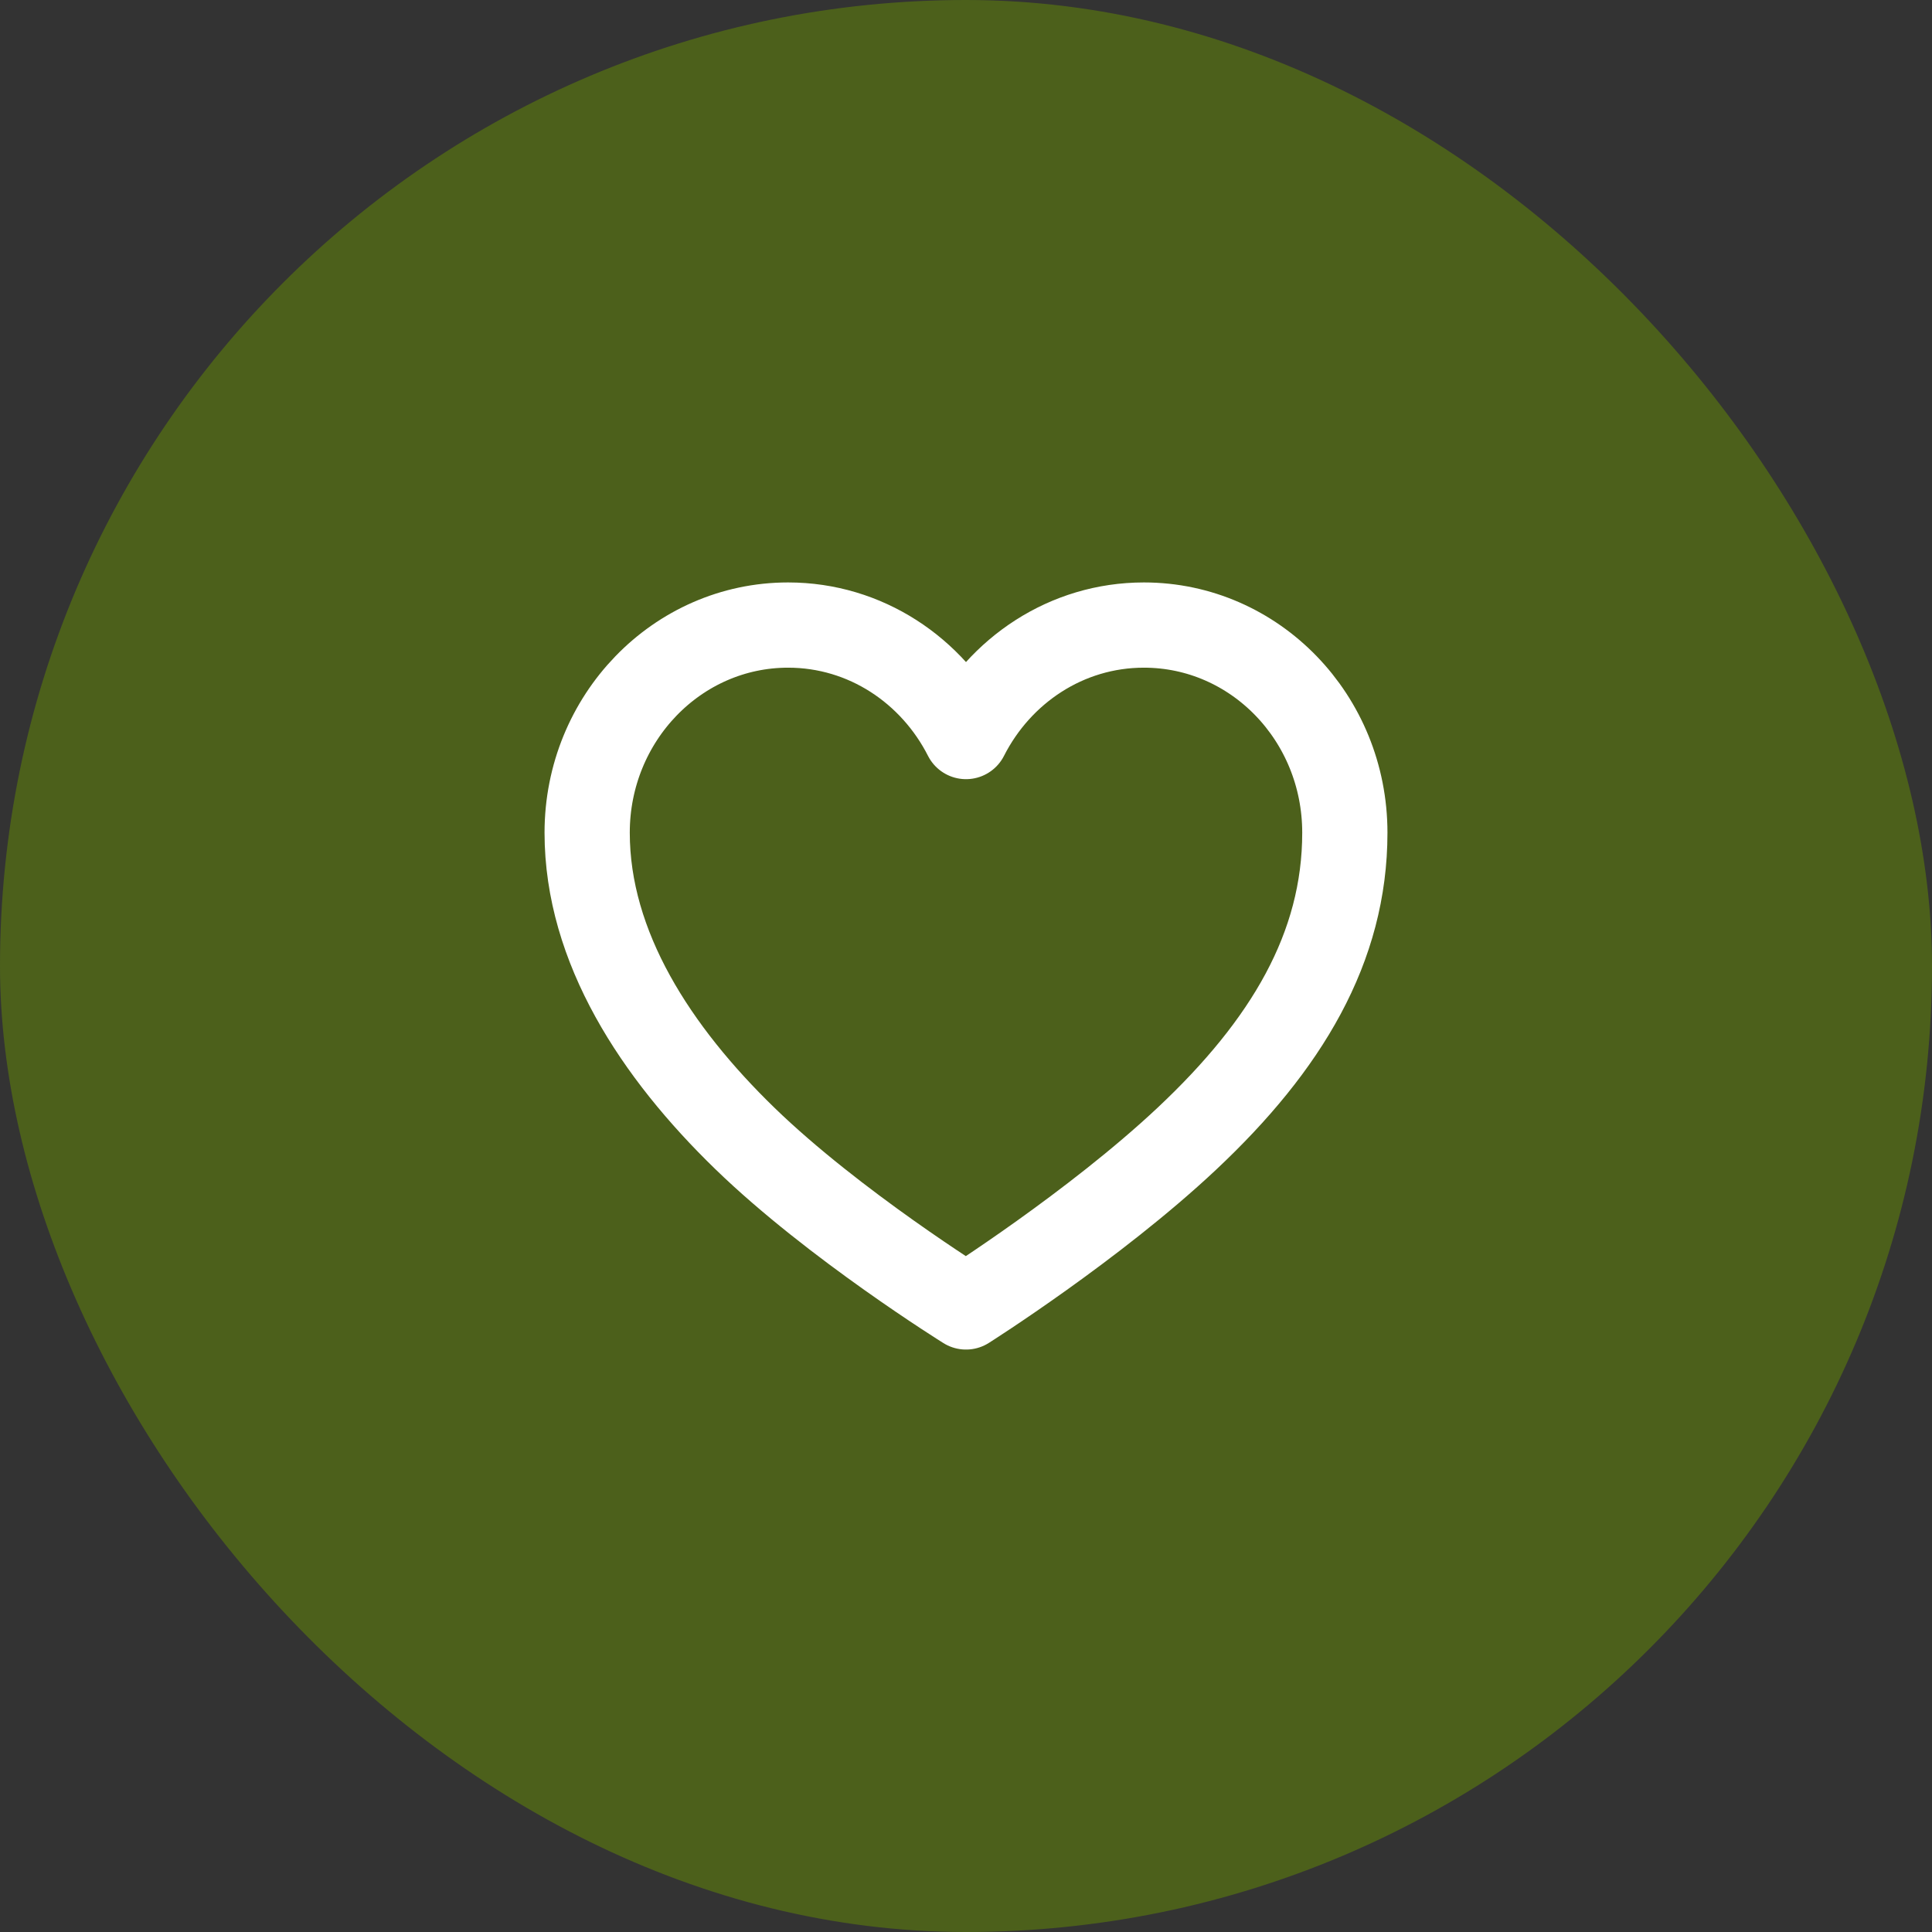 <?xml version="1.0" encoding="UTF-8"?> <svg xmlns="http://www.w3.org/2000/svg" width="34" height="34" viewBox="0 0 34 34" fill="none"><rect x="0" y="0" width="34" height="34" fill="#333333" stroke="none"/><rect width="34" height="34" rx="17" fill="#4C601B"></rect><path d="M20.131 11C18.768 11 17.591 11.798 17 12.962C16.409 11.798 15.232 11 13.869 11C11.916 11 10.333 12.638 10.333 14.654C10.333 16.67 11.545 18.518 13.11 20.036C14.675 21.554 17 23 17 23C17 23 19.249 21.578 20.89 20.036C22.64 18.392 23.667 16.676 23.667 14.654C23.667 12.632 22.084 11 20.131 11Z" stroke="white" stroke-width="1.5" stroke-linecap="round" stroke-linejoin="round"></path></svg> 